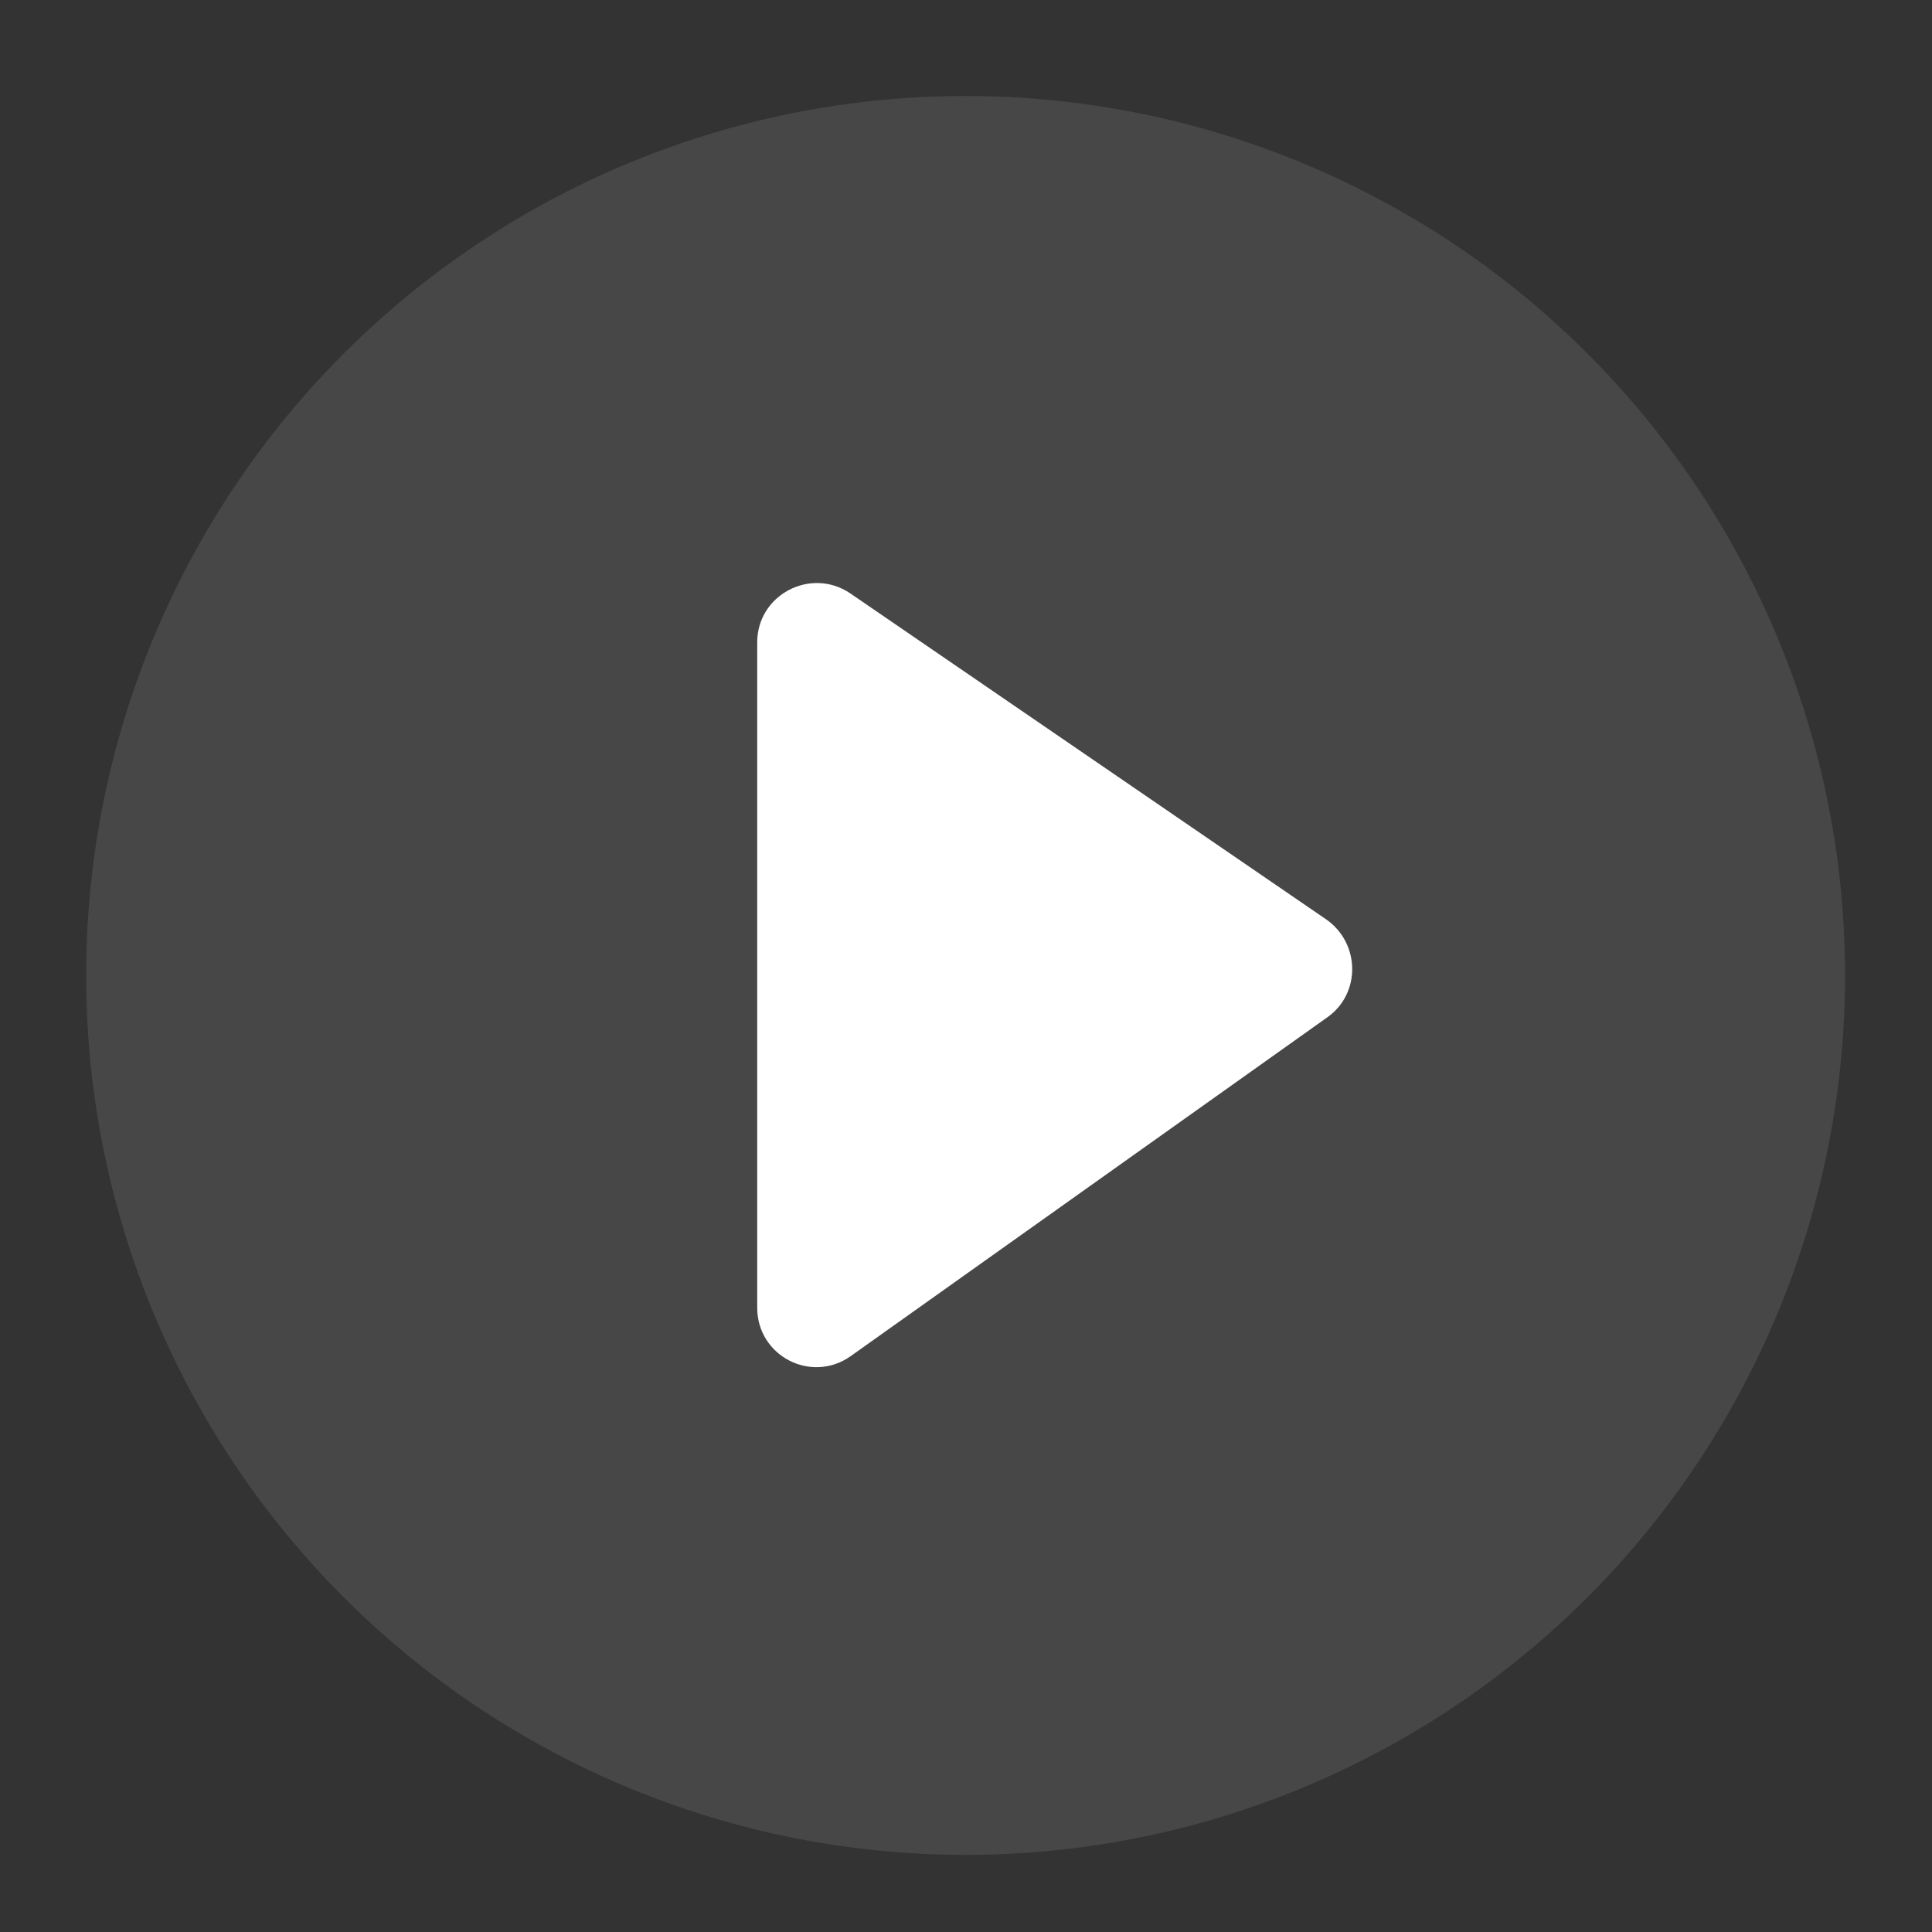 <?xml version="1.0" encoding="utf-8"?>
<!-- Generator: Adobe Illustrator 20.0.0, SVG Export Plug-In . SVG Version: 6.00 Build 0)  -->
<svg version="1.1" id="Livello_1" xmlns="http://www.w3.org/2000/svg" xmlns:xlink="http://www.w3.org/1999/xlink" x="0px" y="0px"
	 viewBox="0 0 235.5 235.5" style="enable-background:new 0 0 235.5 235.5;" xml:space="preserve">
<rect x="0" y="0" width="235.5" height="235.5" fill="#333333" stroke="none"/>
<style type="text/css">
	.st0{opacity:0.1;fill:#FFFFFF;}
	.st1{fill:#FFFFFF;}
</style>
<circle class="st0" cx="117.7" cy="118.9" r="107.2"/>
<path class="st1" d="M92.3,78.3v81.1c0,5.9,6.6,9.3,11.4,5.9l58.1-41.3c4.1-2.9,4-9-0.1-11.9l-58.1-39.8
	C98.8,69.1,92.3,72.5,92.3,78.3z"/>
</svg>
